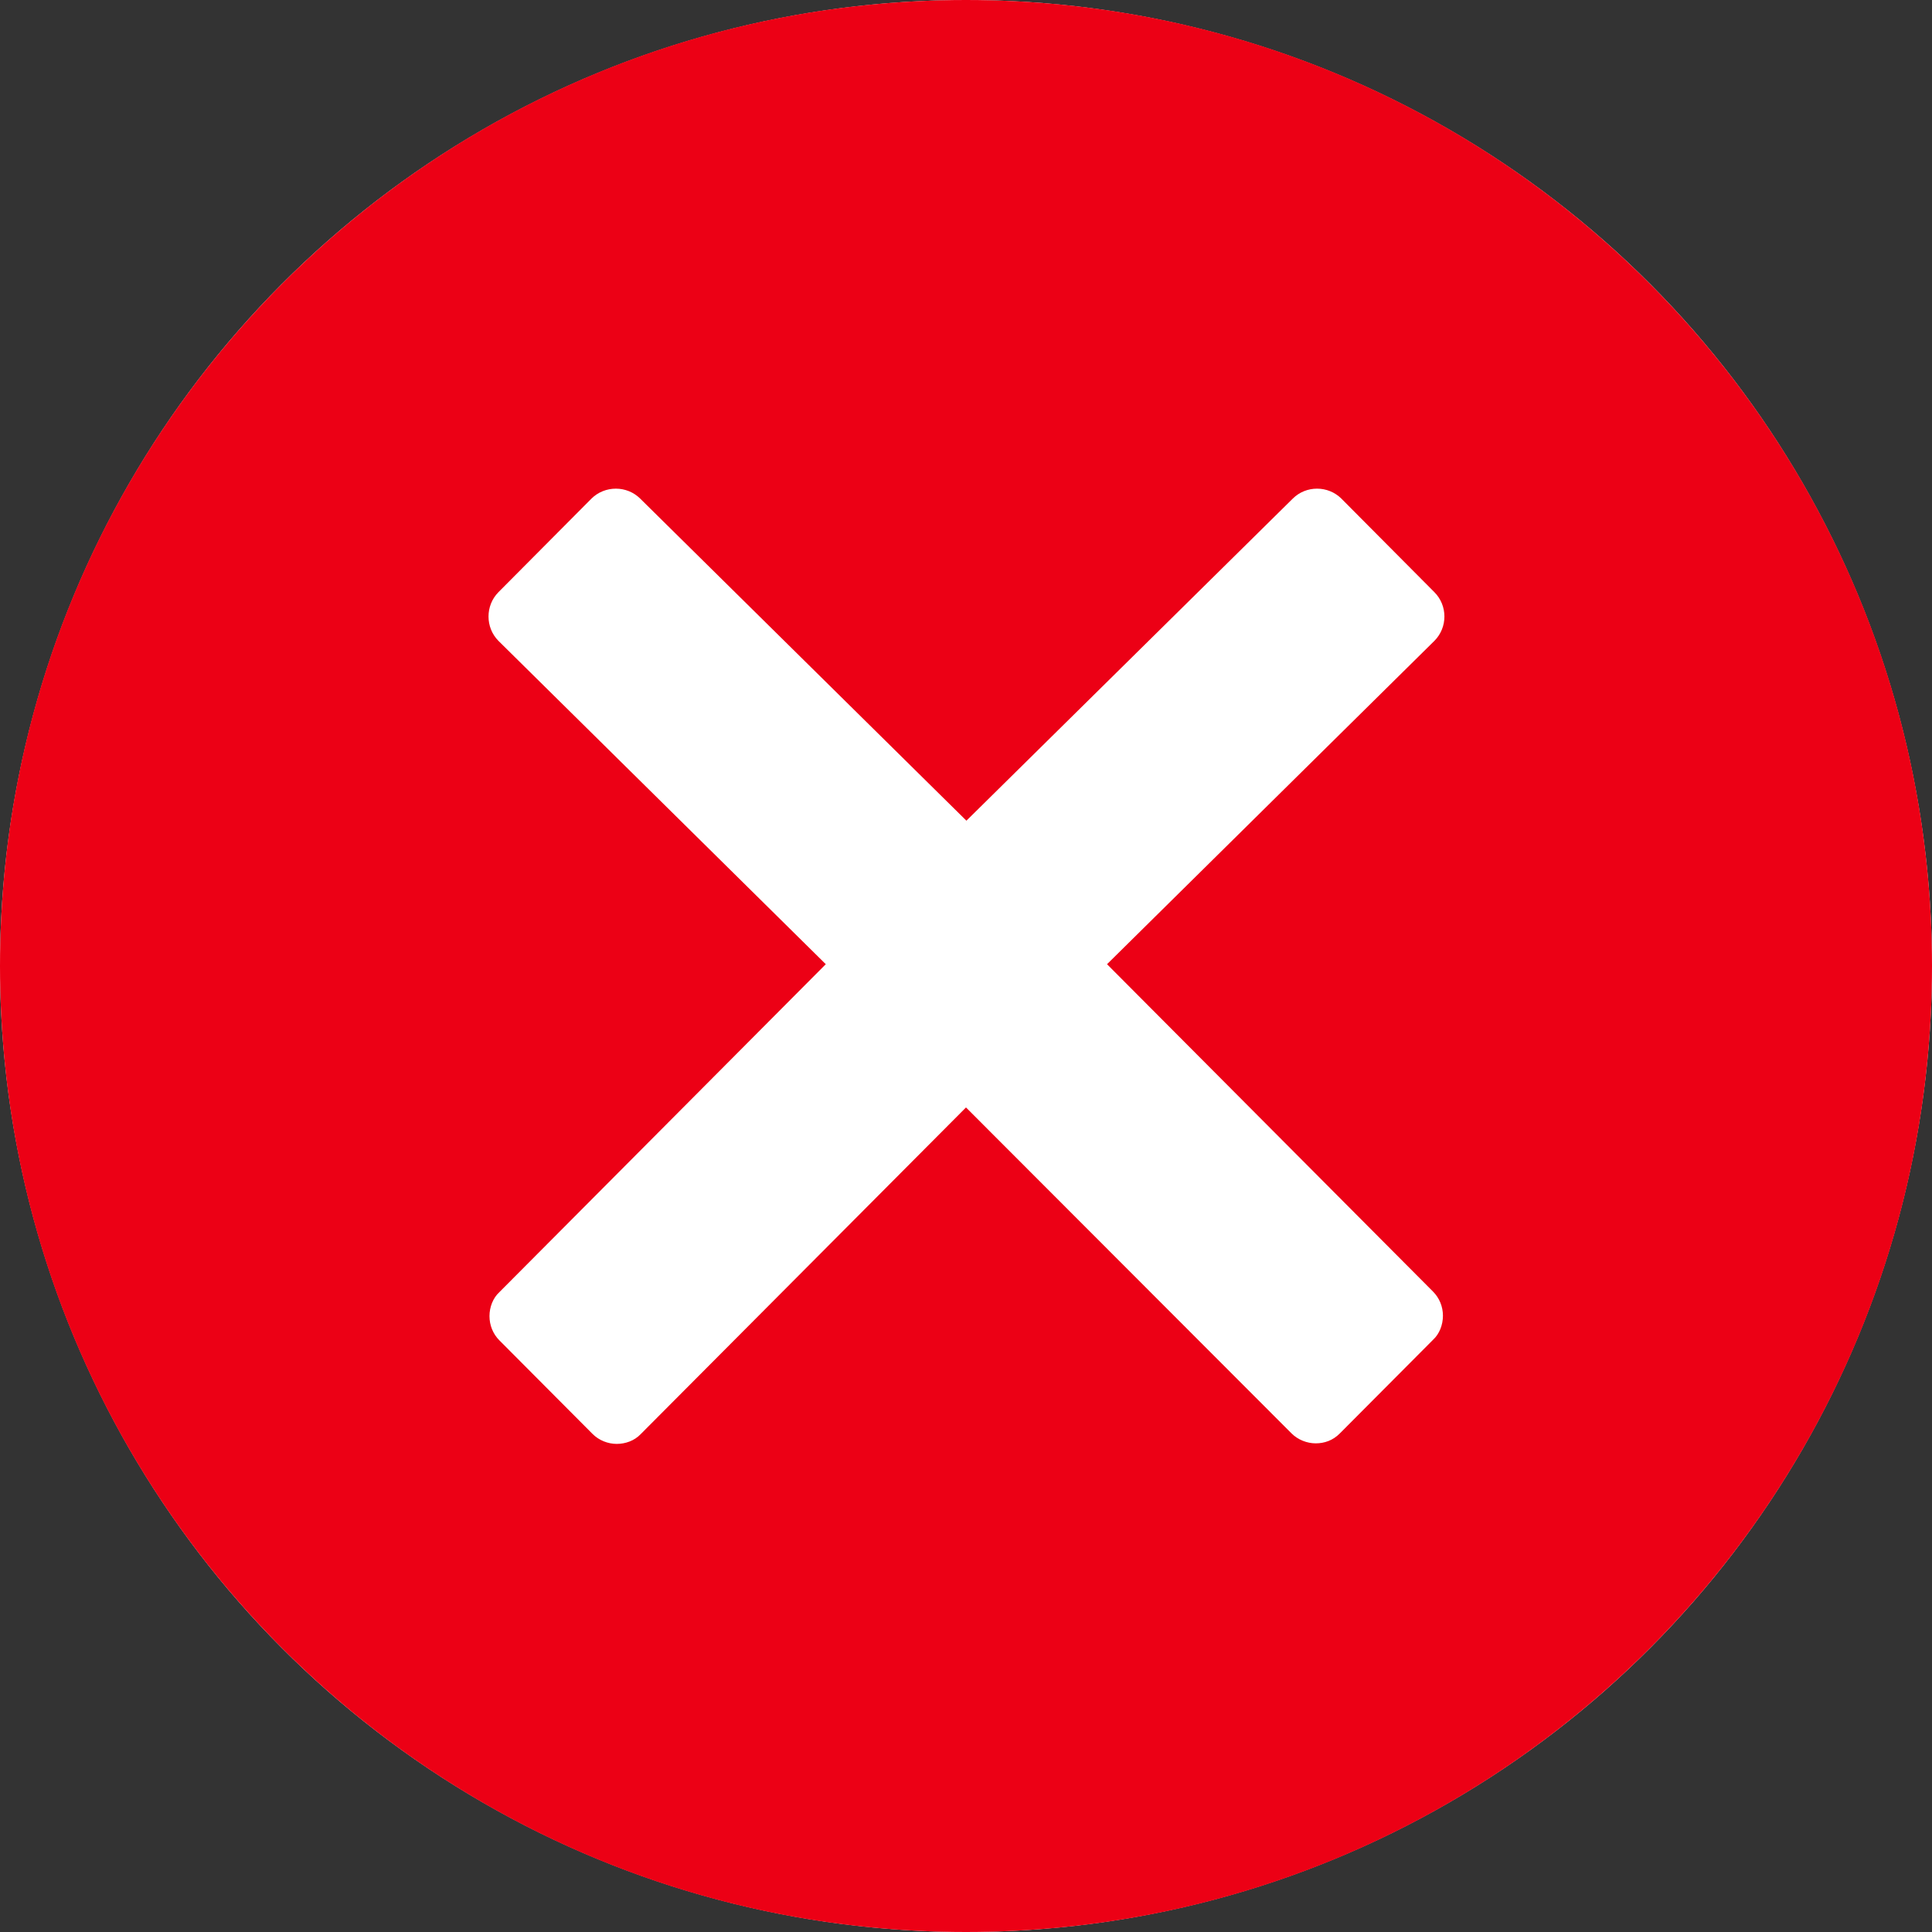 <svg width="14" height="14" viewBox="0 0 14 14" fill="none" xmlns="http://www.w3.org/2000/svg">
<rect x="0" y="0" width="14" height="14" fill="#333333" stroke="none"/>
<circle cx="7" cy="7" r="7" fill="white"/>
<path d="M7 0C3.134 0 0 3.134 0 7C0 10.866 3.134 14 7 14C10.866 14 14 10.866 14 7C14 3.134 10.866 0 7 0ZM10.384 9.359C10.431 9.406 10.456 9.469 10.456 9.534C10.456 9.6 10.431 9.666 10.384 9.709L9.709 10.387C9.659 10.438 9.597 10.459 9.534 10.459C9.472 10.459 9.406 10.434 9.359 10.387L7 8.025L4.644 10.391C4.597 10.441 4.531 10.463 4.469 10.463C4.406 10.463 4.341 10.438 4.294 10.391L3.619 9.713C3.572 9.666 3.547 9.603 3.547 9.537C3.547 9.472 3.572 9.406 3.619 9.363L5.984 6.987L3.612 4.644C3.516 4.547 3.516 4.388 3.612 4.291L4.287 3.612C4.334 3.566 4.397 3.541 4.463 3.541C4.528 3.541 4.591 3.566 4.638 3.612L7.003 5.947L9.369 3.612C9.416 3.566 9.478 3.541 9.544 3.541C9.609 3.541 9.672 3.566 9.719 3.612L10.394 4.291C10.491 4.388 10.491 4.547 10.394 4.644L8.022 6.987L10.384 9.359Z" fill="#EC0015"/>
</svg>
